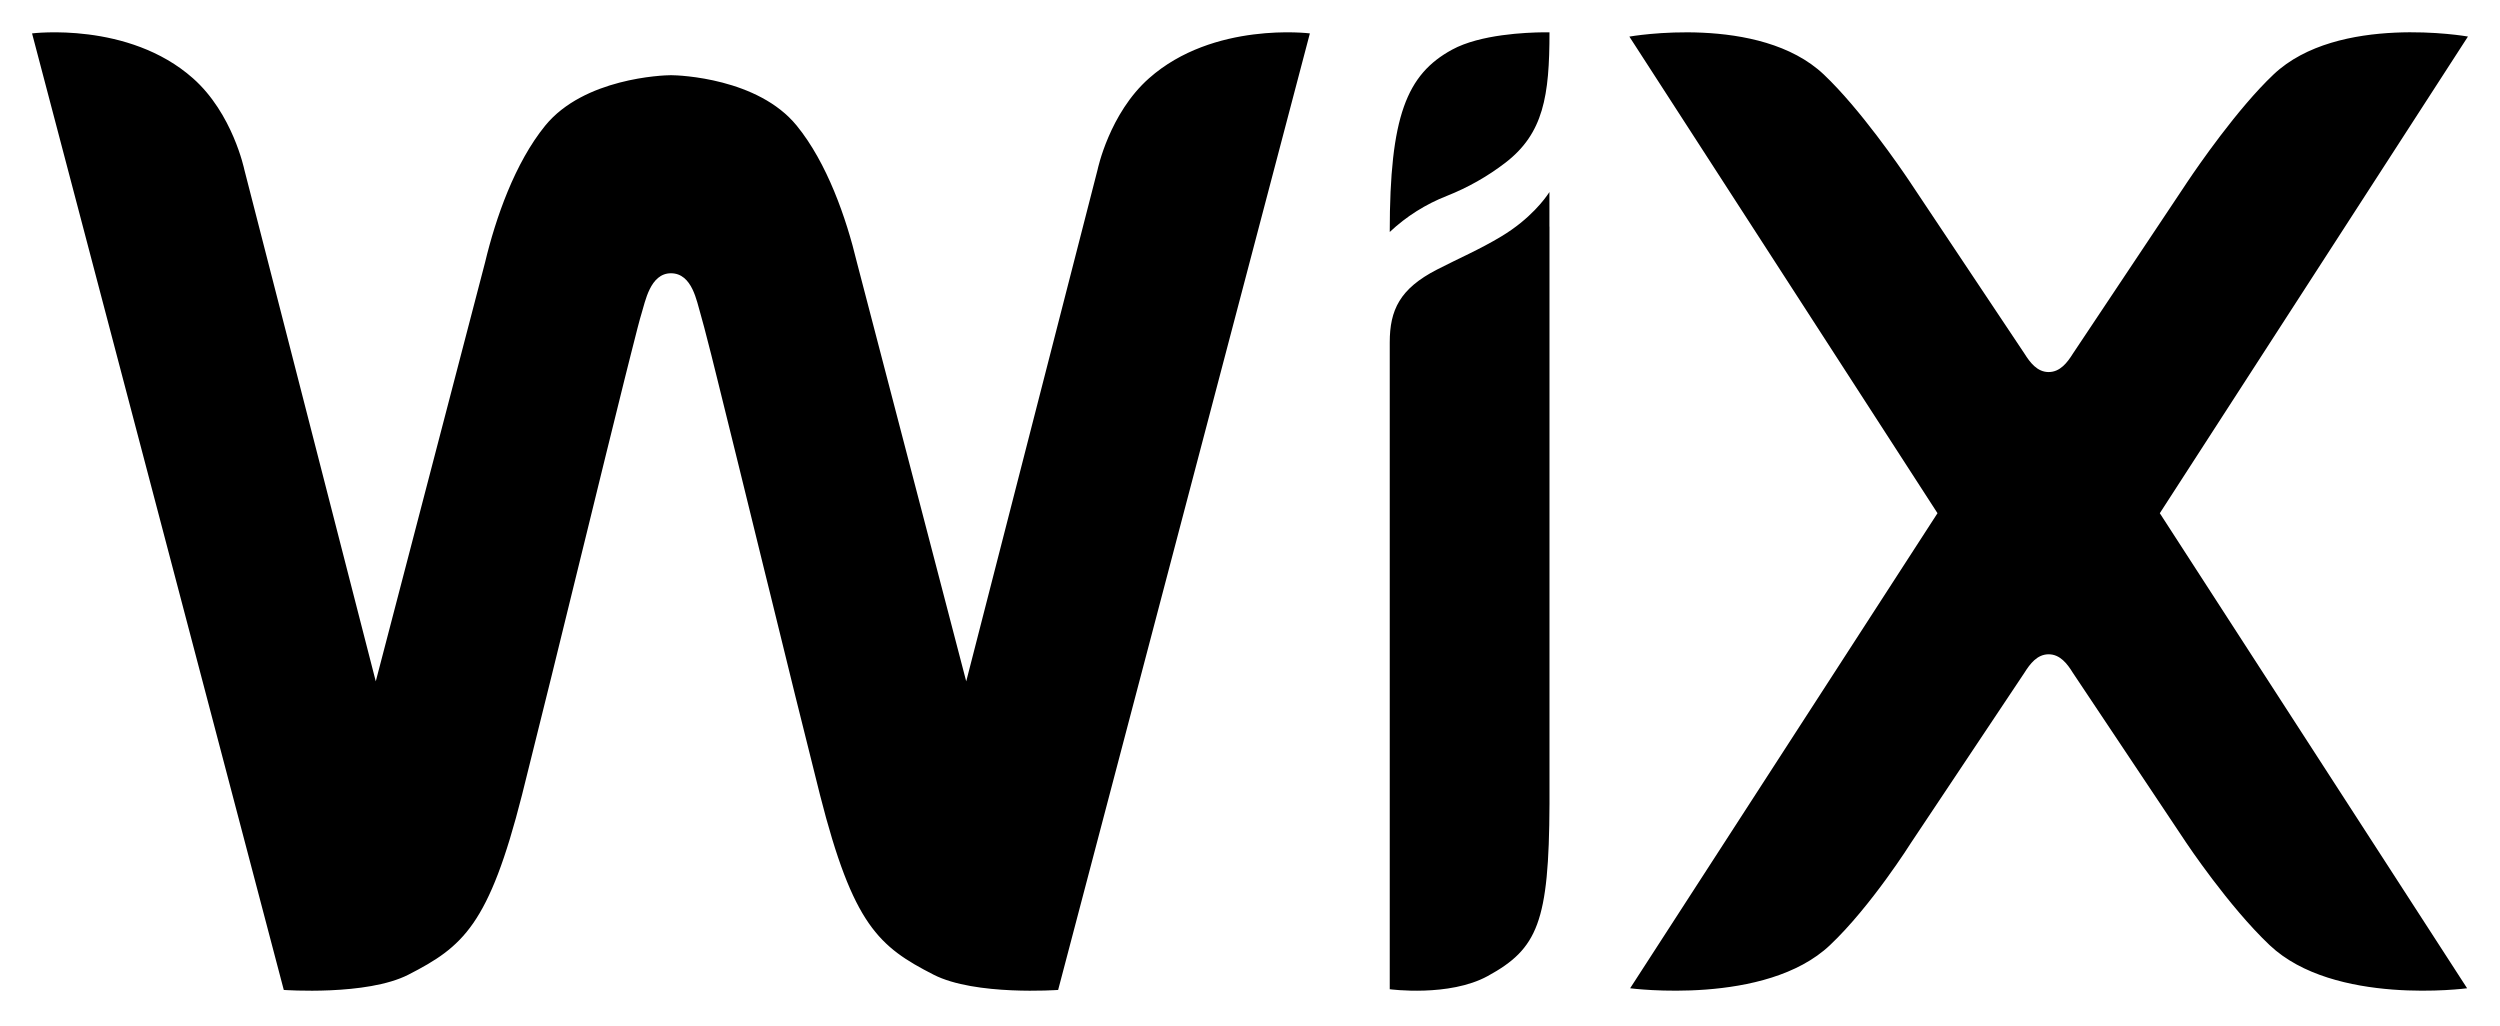 <svg width="39" height="16" viewBox="0 0 39 16" fill="none" xmlns="http://www.w3.org/2000/svg">
<g clip-path="url(#clip0_7125_24094)">
<path d="M0.5 0.521C0.5 0.521 2.006 0.331 3.01 1.221C3.63 1.769 3.811 2.644 3.811 2.644L5.862 10.629L7.567 4.094C7.733 3.399 8.033 2.54 8.506 1.959C9.11 1.22 10.337 1.173 10.468 1.173C10.599 1.173 11.825 1.22 12.428 1.959C12.902 2.54 13.201 3.398 13.368 4.094L15.073 10.629L17.123 2.644C17.123 2.644 17.305 1.769 17.925 1.221C18.929 0.331 20.434 0.521 20.434 0.521L16.507 15.443C16.507 15.443 15.212 15.537 14.564 15.205C13.712 14.769 13.308 14.432 12.792 12.401C12.531 11.363 12.274 10.323 12.02 9.283L11.923 8.891C11.651 7.781 11.379 6.675 11.188 5.906L11.095 5.532C11.009 5.193 10.949 4.965 10.928 4.897C10.87 4.709 10.801 4.263 10.467 4.263C10.141 4.263 10.065 4.71 10.006 4.897C9.984 4.965 9.925 5.193 9.84 5.532L9.746 5.906C9.548 6.705 9.35 7.505 9.155 8.305L9.059 8.695C8.757 9.932 8.452 11.167 8.143 12.402C7.627 14.432 7.222 14.769 6.371 15.205C5.722 15.537 4.427 15.443 4.427 15.443L0.5 0.521ZM24.171 2.996V3.535H24.172V12.542C24.165 14.39 23.986 14.801 23.209 15.226C22.605 15.557 21.68 15.432 21.68 15.432V5.342C21.68 4.836 21.837 4.504 22.416 4.206C22.762 4.028 23.084 3.891 23.419 3.689C23.877 3.415 24.109 3.09 24.16 3.012L24.171 2.996ZM25.418 0.571C25.418 0.571 27.447 0.211 28.452 1.163C29.017 1.698 29.642 2.61 29.783 2.82L29.81 2.86L29.813 2.865L31.582 5.517C31.668 5.654 31.78 5.804 31.959 5.804C32.138 5.804 32.251 5.655 32.337 5.517L34.105 2.865L34.108 2.86L34.135 2.82C34.276 2.61 34.901 1.698 35.467 1.162C36.471 0.211 38.5 0.57 38.5 0.57L33.693 8.006L38.487 15.417C38.487 15.417 36.411 15.695 35.406 14.744C34.764 14.136 34.105 13.146 34.105 13.146L32.336 10.495C32.251 10.357 32.138 10.207 31.959 10.207C31.78 10.207 31.668 10.356 31.581 10.495L29.813 13.146C29.813 13.146 29.191 14.136 28.548 14.744C27.544 15.695 25.43 15.417 25.43 15.417L30.225 8.006L25.418 0.571ZM24.166 0.504H24.172C24.172 1.495 24.079 2.083 23.481 2.541C23.203 2.754 22.897 2.927 22.571 3.056C22.241 3.185 21.938 3.376 21.68 3.619C21.68 1.815 21.944 1.161 22.652 0.775C23.093 0.534 23.816 0.507 24.076 0.504H24.166Z" fill="black"/>
</g>
<defs>
<clipPath id="clip0_7125_24094">
<rect width="38" height="14.992" fill="white" transform="translate(0.5 0.504)"/>
</clipPath>
</defs>
</svg>
